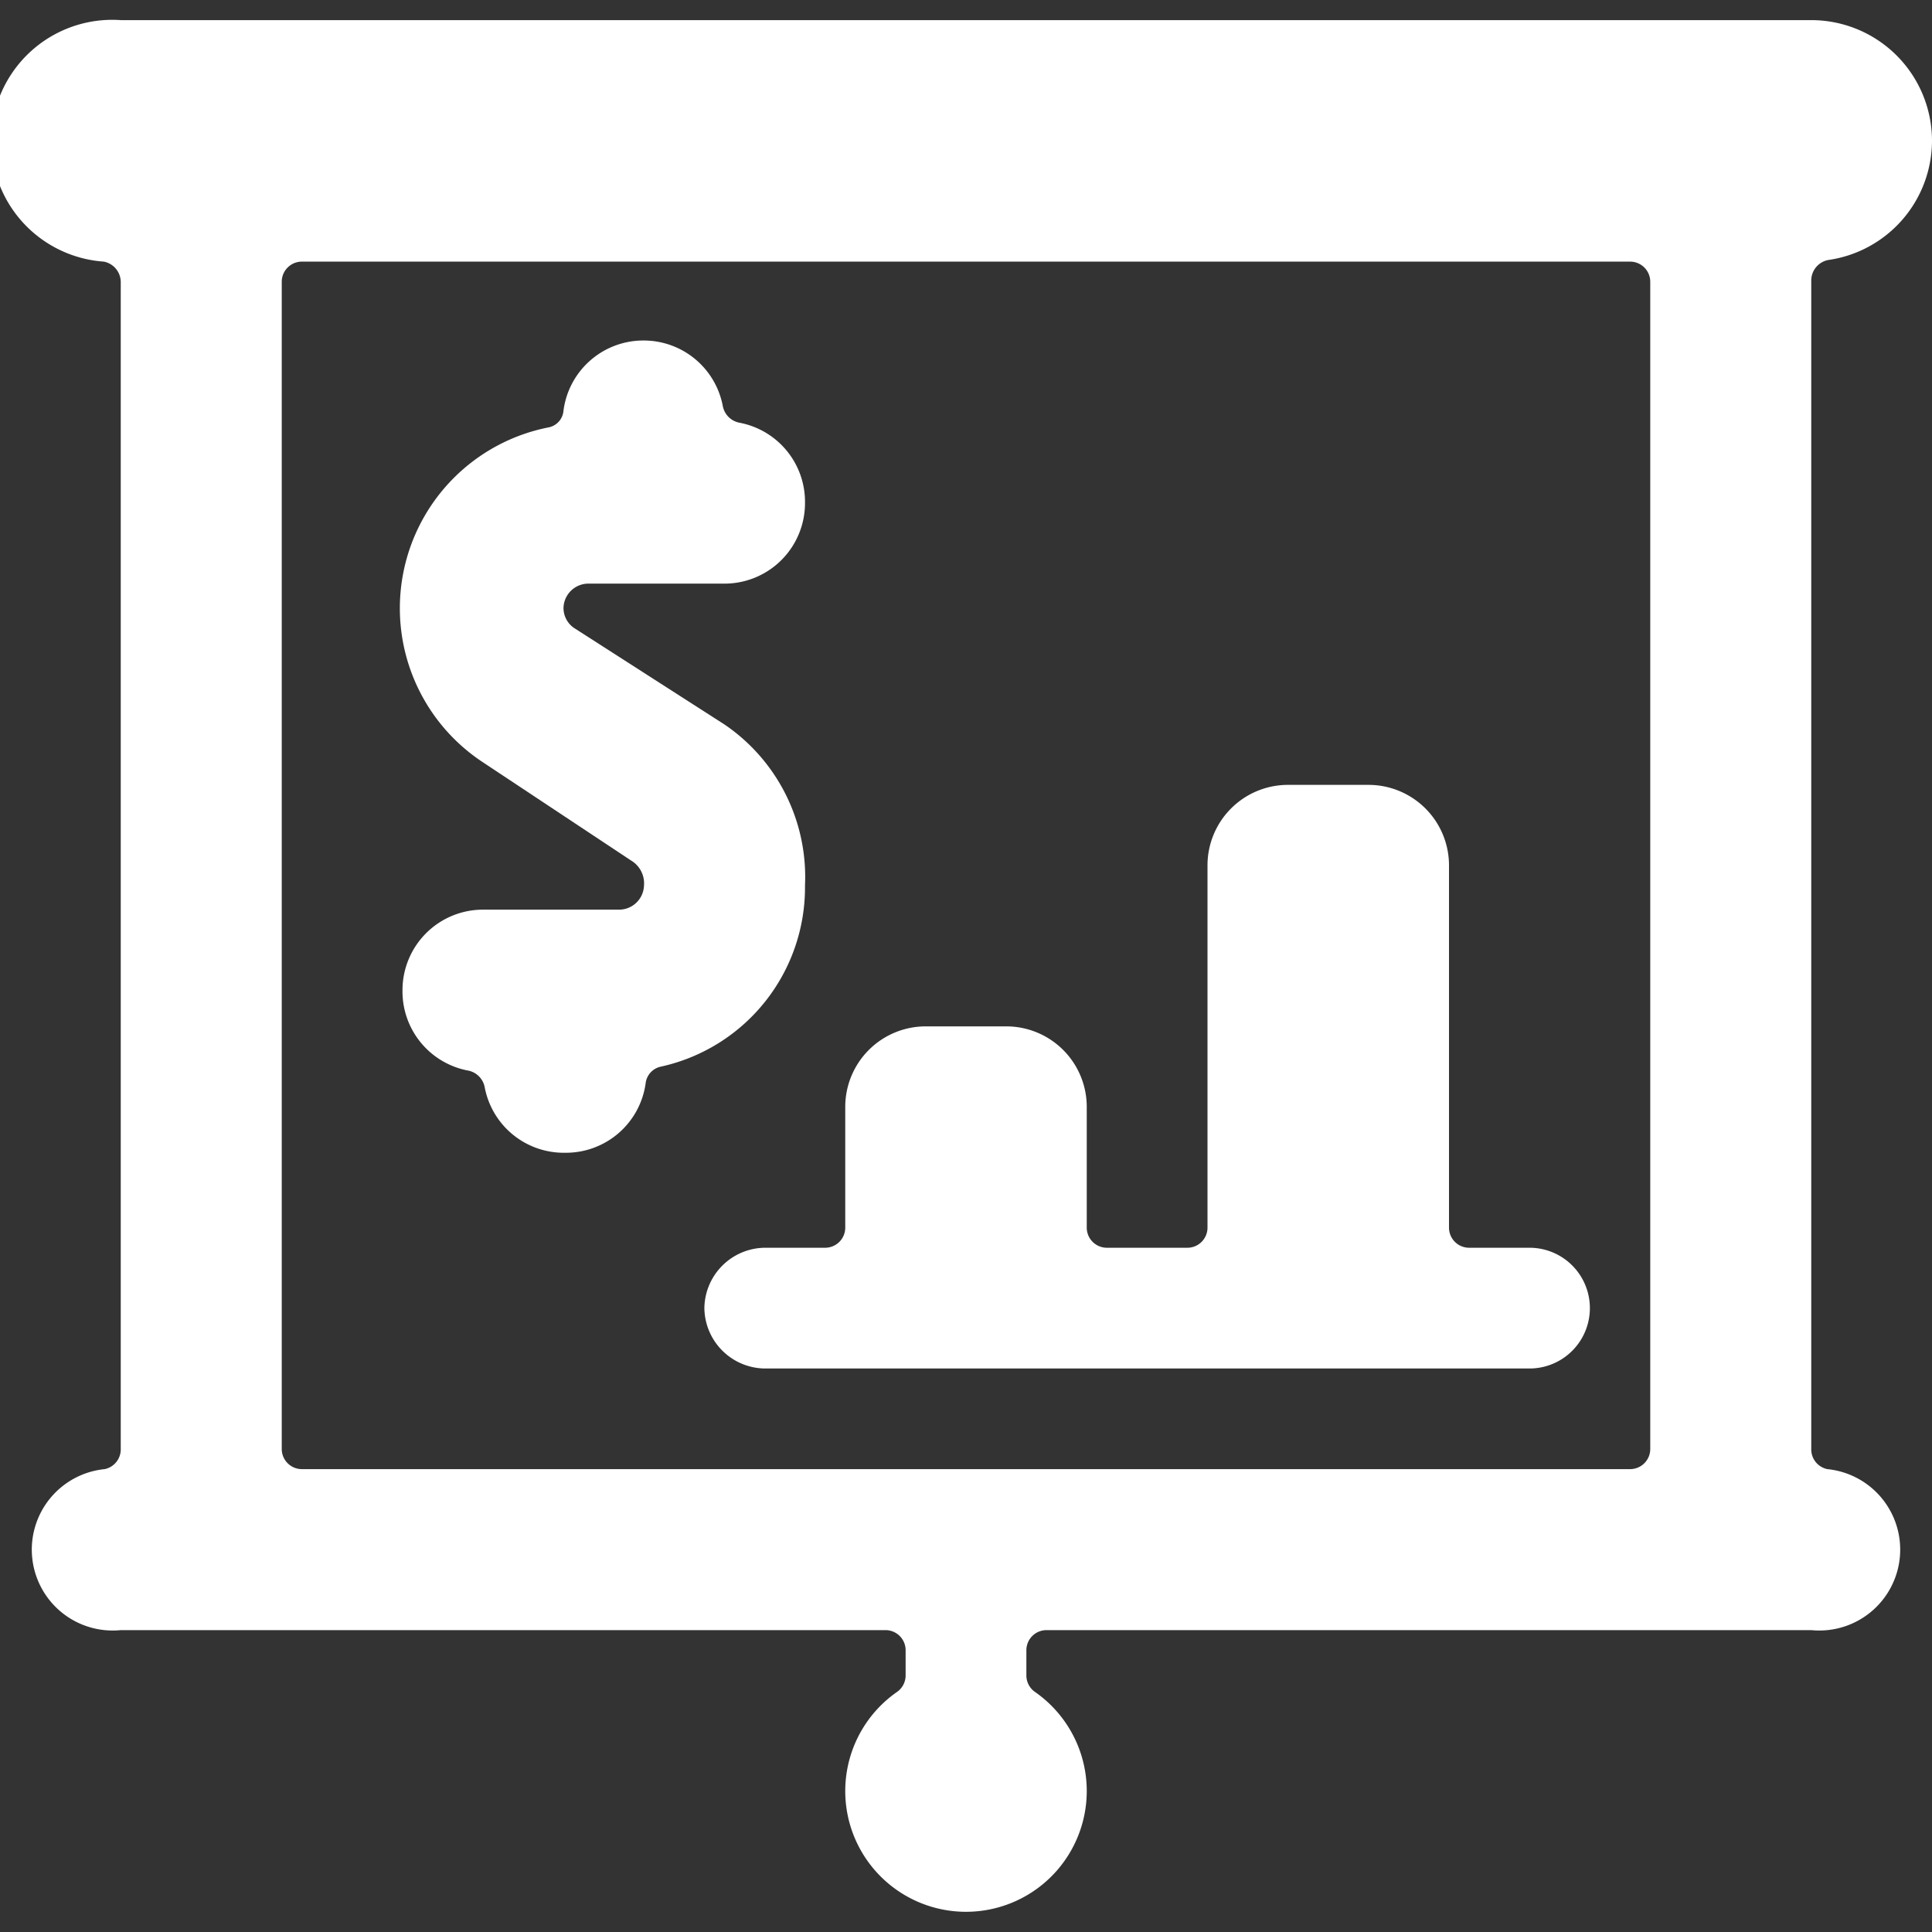 <svg xmlns="http://www.w3.org/2000/svg" viewBox="0 0 30 30">
  
<rect x="0" y="0" width="30" height="30" fill="#333333" stroke="none"/>
  
<g transform="matrix(1.25,0,0,1.25,0,0)"><g>
    <path d="M24,1.75A1.5,1.5,0,0,0,22.5.25H1.5a1.5,1.5,0,0,0-.21,3,.26.26,0,0,1,.21.25V18a.25.25,0,0,1-.2.25,1,1,0,0,0,.2,2H11a.25.25,0,0,1,.25.25v.31a.25.25,0,0,1-.11.21,1.5,1.5,0,1,0,1.72,0,.25.25,0,0,1-.11-.21V20.5a.25.25,0,0,1,.25-.25h9.5a1,1,0,0,0,.2-2,.25.25,0,0,1-.2-.25V3.48a.26.26,0,0,1,.21-.25A1.5,1.5,0,0,0,24,1.75ZM20.5,18a.25.25,0,0,1-.25.25H3.75A.25.25,0,0,1,3.5,18V3.5a.25.25,0,0,1,.25-.25h16.5a.25.25,0,0,1,.25.25Z" style="fill: #fff"></path>
    <path d="M8.75,16.25A.76.76,0,0,0,9.5,17H19a.75.75,0,0,0,0-1.5h-.75a.25.25,0,0,1-.25-.25v-4.5a1,1,0,0,0-1-1H16a1,1,0,0,0-1,1v4.5a.25.25,0,0,1-.25.25h-1a.25.25,0,0,1-.25-.25v-1.5a1,1,0,0,0-1-1h-1a1,1,0,0,0-1,1v1.5a.25.25,0,0,1-.25.25H9.5A.76.76,0,0,0,8.75,16.25Z" style="fill: #fff"></path>
    <path d="M10,11A2.29,2.29,0,0,0,9,9L7.13,7.8A.3.3,0,0,1,7,7.55a.31.31,0,0,1,.3-.3H9a1,1,0,0,0,1-1,1,1,0,0,0-.82-1,.26.26,0,0,1-.2-.2,1,1,0,0,0-1-.82A1,1,0,0,0,7,5.1a.23.23,0,0,1-.19.21A2.29,2.29,0,0,0,6,9.47l1.84,1.22A.33.33,0,0,1,8,11a.31.31,0,0,1-.3.3H6a1,1,0,0,0-1,1,1,1,0,0,0,.82,1,.26.26,0,0,1,.2.2,1,1,0,0,0,1,.82,1,1,0,0,0,1-.86.24.24,0,0,1,.19-.21A2.28,2.28,0,0,0,10,11Z" style="fill: #fff"></path>
  </g></g></svg>
